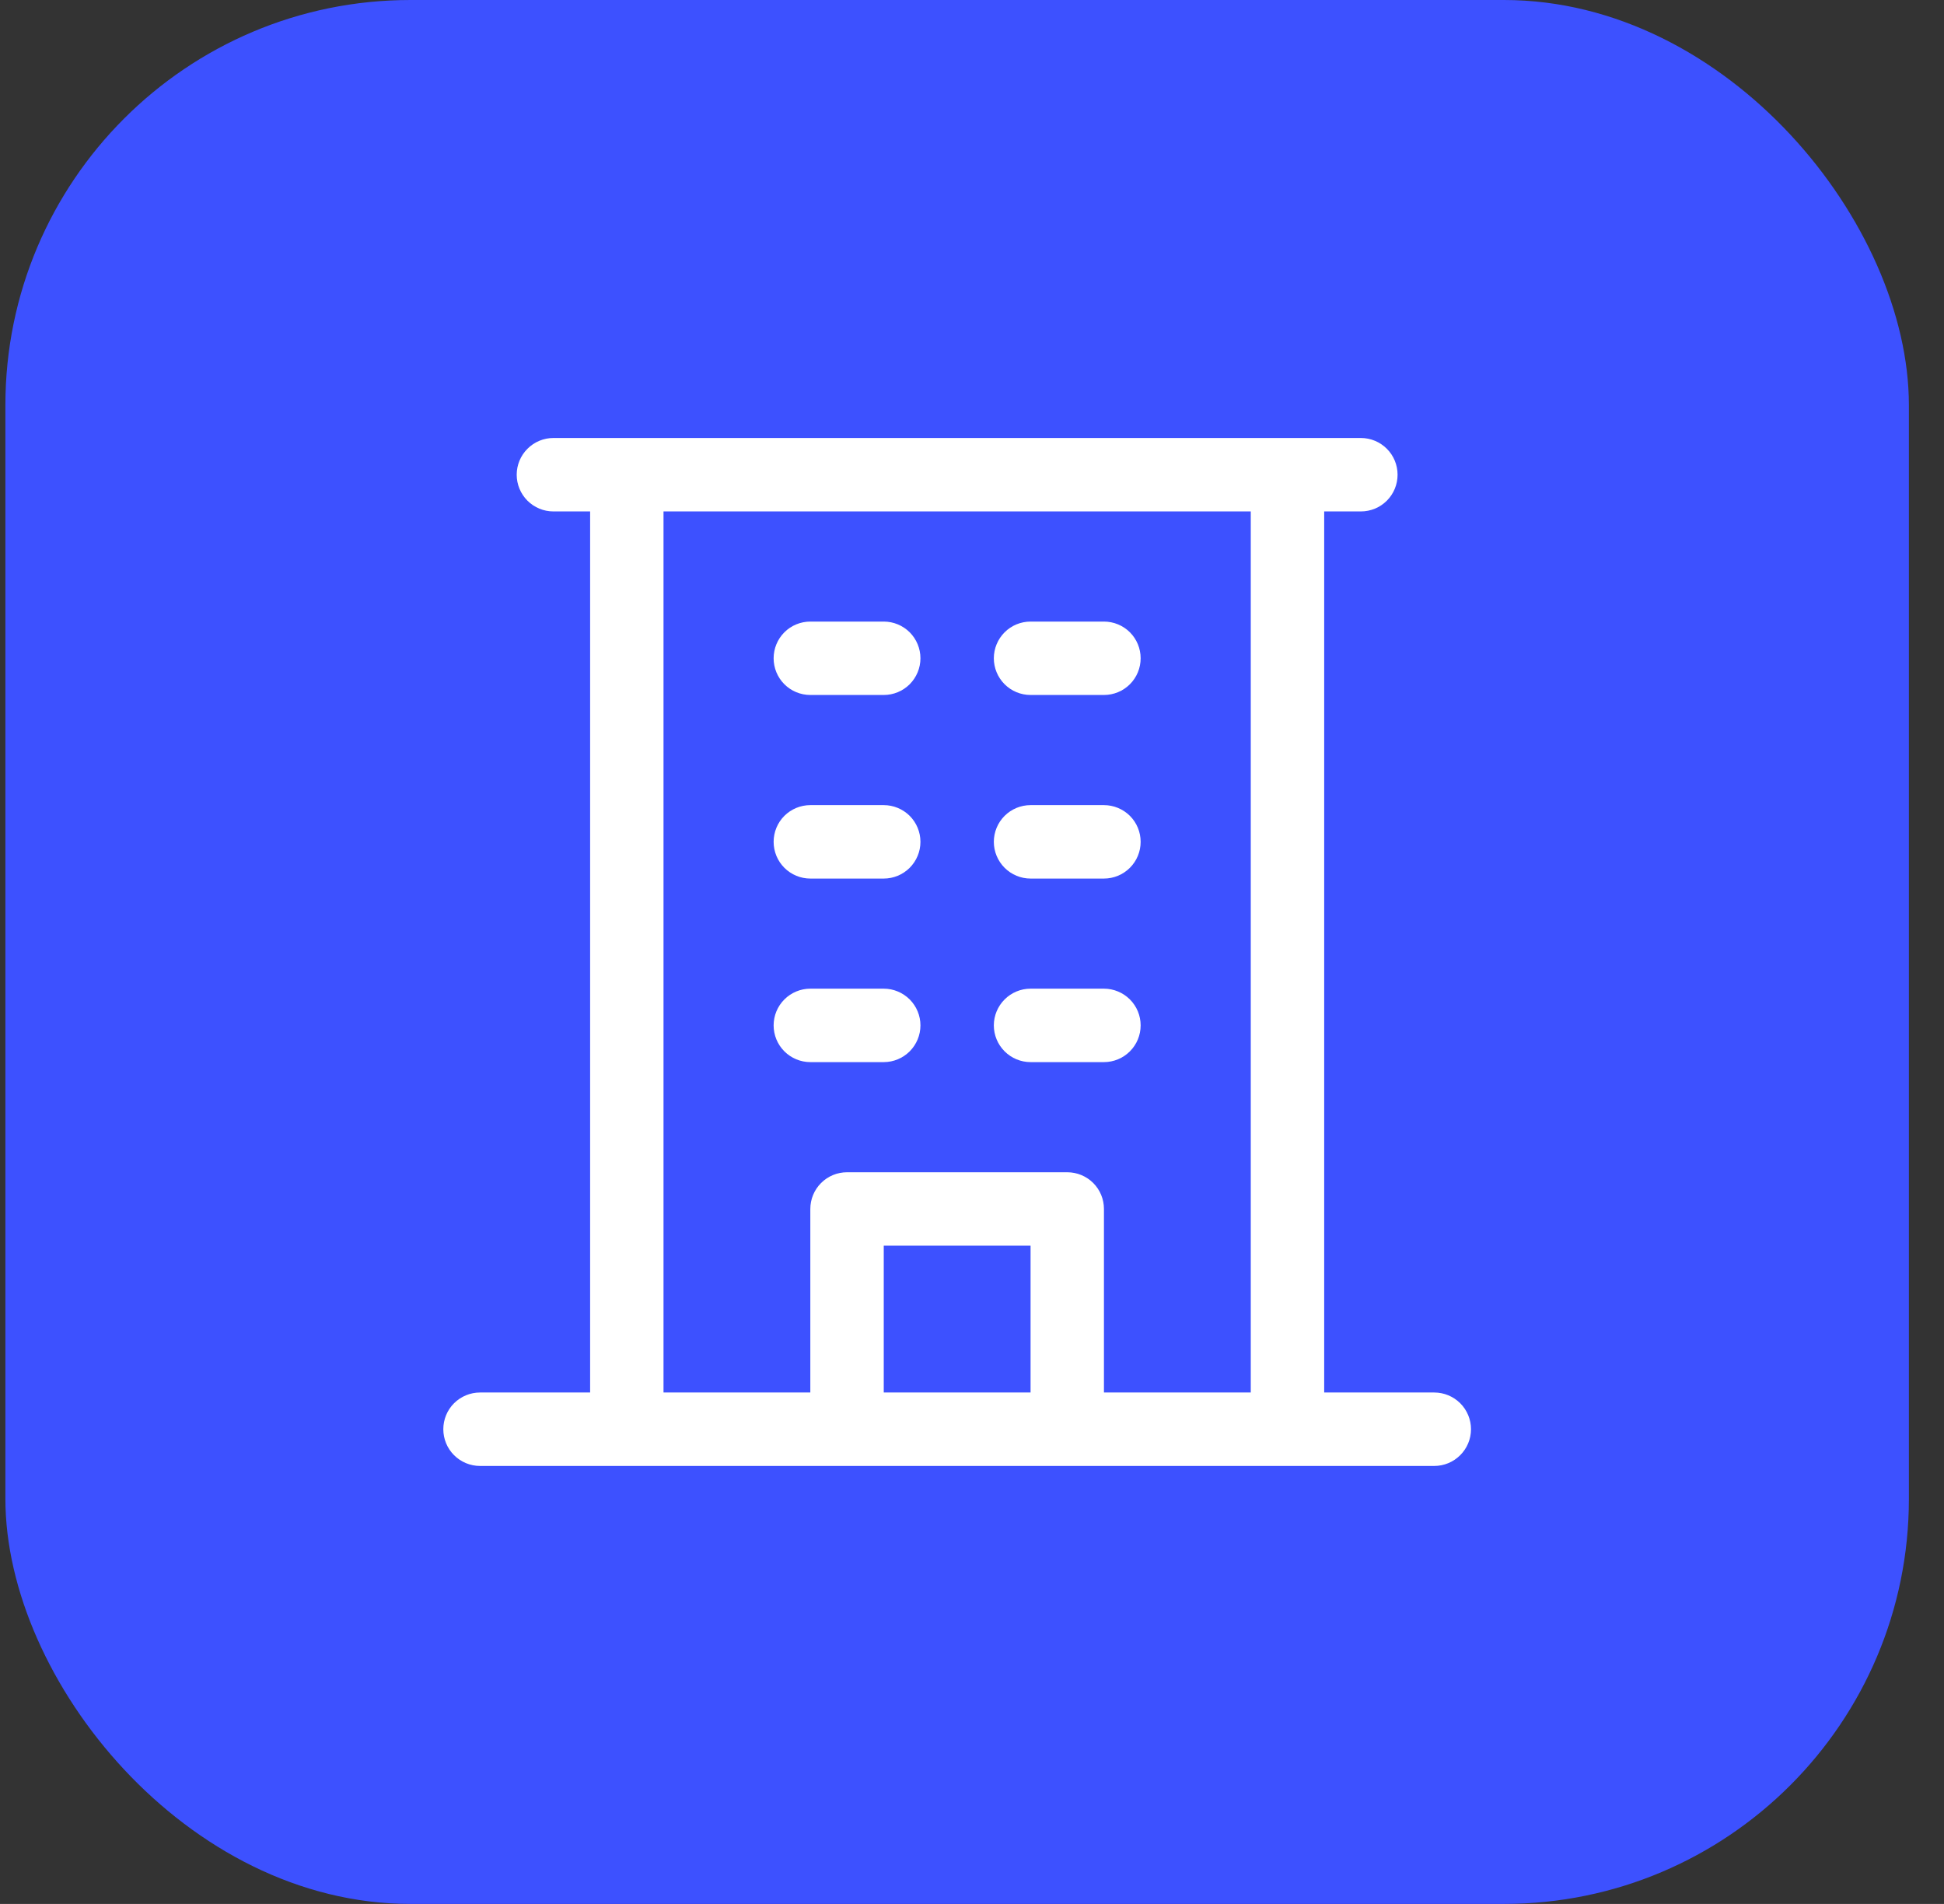 <?xml version="1.0" encoding="UTF-8"?> <svg xmlns="http://www.w3.org/2000/svg" width="48" height="47" viewBox="0 0 48 47" fill="none"><rect x="0" y="0" width="48" height="47" fill="#333333" stroke="none"/><rect x="0.133" width="47" height="47" rx="10" fill="#3D51FF"></rect><path d="M35.414 34.375H32.696V12.625H33.602C33.842 12.625 34.073 12.53 34.243 12.36C34.413 12.19 34.508 11.959 34.508 11.719C34.508 11.478 34.413 11.248 34.243 11.078C34.073 10.908 33.842 10.812 33.602 10.812H13.664C13.424 10.812 13.194 10.908 13.024 11.078C12.854 11.248 12.758 11.478 12.758 11.719C12.758 11.959 12.854 12.19 13.024 12.36C13.194 12.53 13.424 12.625 13.664 12.625H14.571V34.375H11.852C11.612 34.375 11.381 34.471 11.211 34.64C11.041 34.81 10.946 35.041 10.946 35.281C10.946 35.522 11.041 35.752 11.211 35.922C11.381 36.092 11.612 36.188 11.852 36.188H35.414C35.655 36.188 35.885 36.092 36.055 35.922C36.225 35.752 36.321 35.522 36.321 35.281C36.321 35.041 36.225 34.81 36.055 34.64C35.885 34.471 35.655 34.375 35.414 34.375ZM16.383 12.625H30.883V34.375H27.258V29.844C27.258 29.603 27.163 29.373 26.993 29.203C26.823 29.033 26.592 28.938 26.352 28.938H20.914C20.674 28.938 20.444 29.033 20.274 29.203C20.104 29.373 20.008 29.603 20.008 29.844V34.375H16.383V12.625ZM25.446 34.375H21.821V30.75H25.446V34.375ZM19.102 16.25C19.102 16.01 19.197 15.779 19.367 15.609C19.537 15.439 19.768 15.344 20.008 15.344H21.821C22.061 15.344 22.291 15.439 22.462 15.609C22.631 15.779 22.727 16.01 22.727 16.25C22.727 16.49 22.631 16.721 22.462 16.891C22.291 17.061 22.061 17.156 21.821 17.156H20.008C19.768 17.156 19.537 17.061 19.367 16.891C19.197 16.721 19.102 16.49 19.102 16.25ZM24.539 16.25C24.539 16.01 24.635 15.779 24.805 15.609C24.975 15.439 25.205 15.344 25.446 15.344H27.258C27.498 15.344 27.729 15.439 27.899 15.609C28.069 15.779 28.164 16.01 28.164 16.25C28.164 16.49 28.069 16.721 27.899 16.891C27.729 17.061 27.498 17.156 27.258 17.156H25.446C25.205 17.156 24.975 17.061 24.805 16.891C24.635 16.721 24.539 16.49 24.539 16.25ZM19.102 20.781C19.102 20.541 19.197 20.31 19.367 20.14C19.537 19.971 19.768 19.875 20.008 19.875H21.821C22.061 19.875 22.291 19.971 22.462 20.14C22.631 20.31 22.727 20.541 22.727 20.781C22.727 21.022 22.631 21.252 22.462 21.422C22.291 21.592 22.061 21.688 21.821 21.688H20.008C19.768 21.688 19.537 21.592 19.367 21.422C19.197 21.252 19.102 21.022 19.102 20.781ZM24.539 20.781C24.539 20.541 24.635 20.31 24.805 20.14C24.975 19.971 25.205 19.875 25.446 19.875H27.258C27.498 19.875 27.729 19.971 27.899 20.14C28.069 20.31 28.164 20.541 28.164 20.781C28.164 21.022 28.069 21.252 27.899 21.422C27.729 21.592 27.498 21.688 27.258 21.688H25.446C25.205 21.688 24.975 21.592 24.805 21.422C24.635 21.252 24.539 21.022 24.539 20.781ZM19.102 25.312C19.102 25.072 19.197 24.842 19.367 24.672C19.537 24.502 19.768 24.406 20.008 24.406H21.821C22.061 24.406 22.291 24.502 22.462 24.672C22.631 24.842 22.727 25.072 22.727 25.312C22.727 25.553 22.631 25.783 22.462 25.953C22.291 26.123 22.061 26.219 21.821 26.219H20.008C19.768 26.219 19.537 26.123 19.367 25.953C19.197 25.783 19.102 25.553 19.102 25.312ZM24.539 25.312C24.539 25.072 24.635 24.842 24.805 24.672C24.975 24.502 25.205 24.406 25.446 24.406H27.258C27.498 24.406 27.729 24.502 27.899 24.672C28.069 24.842 28.164 25.072 28.164 25.312C28.164 25.553 28.069 25.783 27.899 25.953C27.729 26.123 27.498 26.219 27.258 26.219H25.446C25.205 26.219 24.975 26.123 24.805 25.953C24.635 25.783 24.539 25.553 24.539 25.312Z" fill="white"></path></svg> 